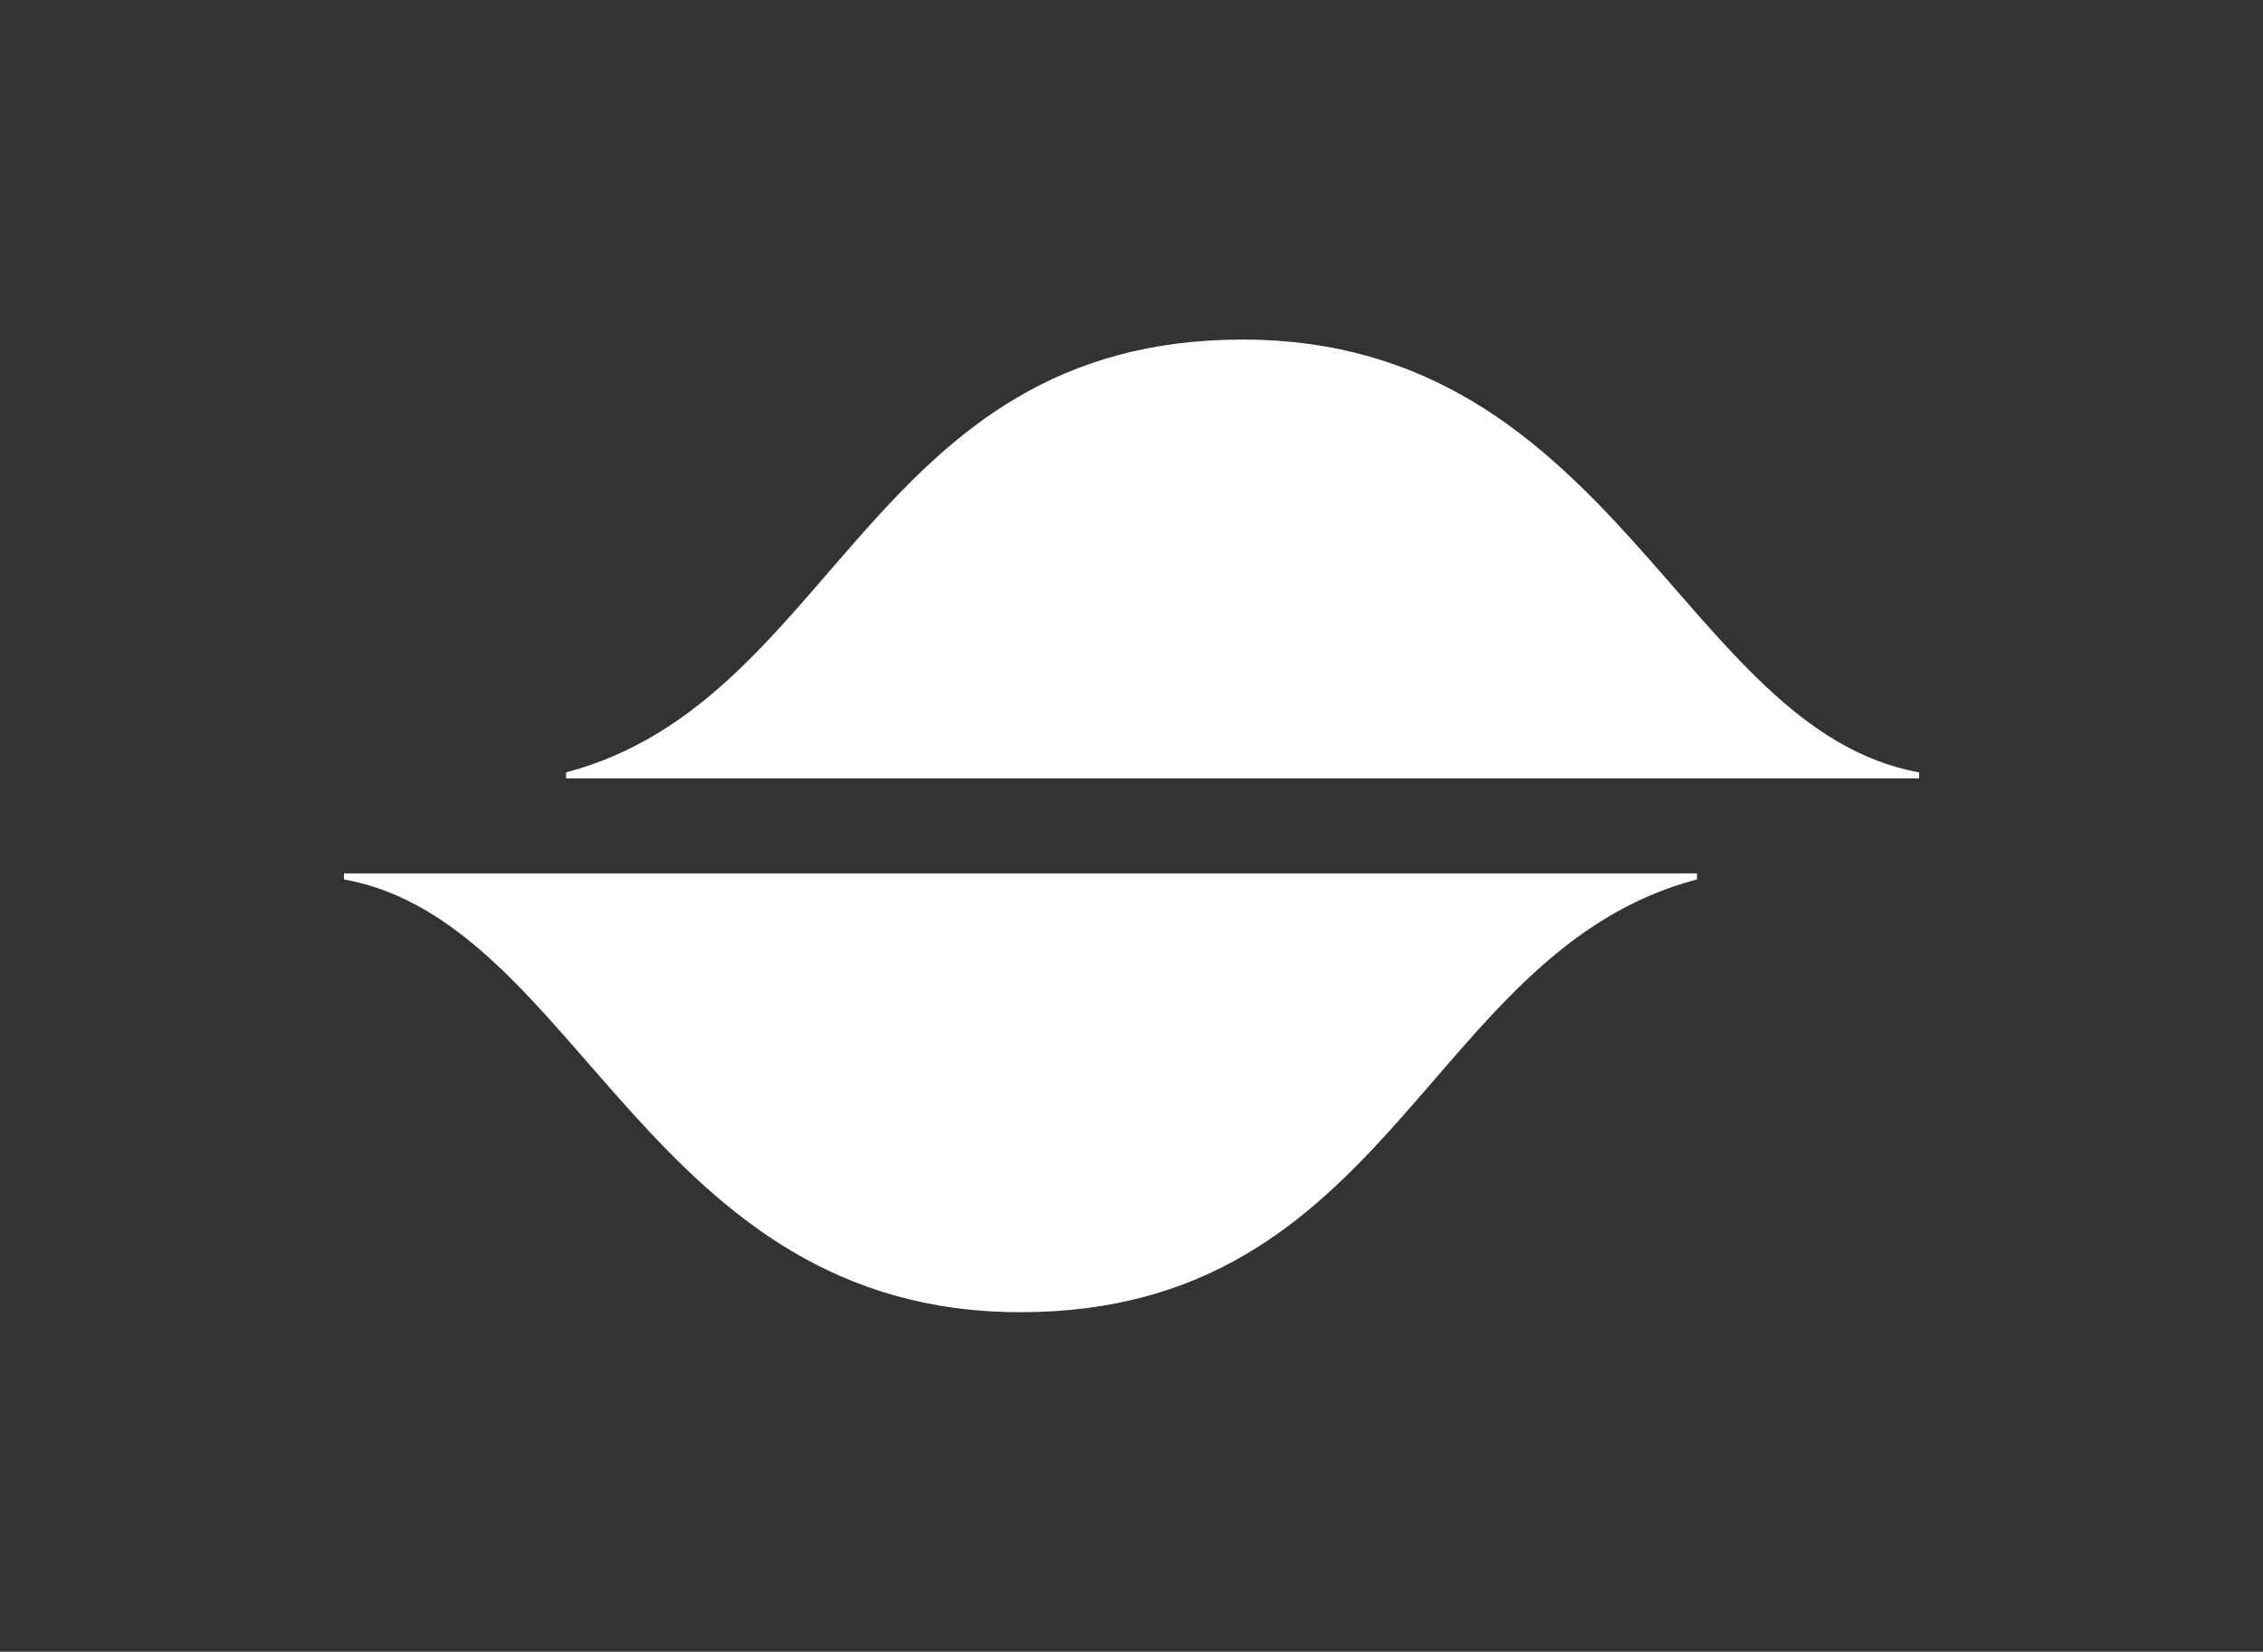 <svg xmlns="http://www.w3.org/2000/svg" fill="white" class="h-full w-full" viewBox="0 0 1005.58 733.96">
    <rect x="0" y="0" width="1005.58" height="733.96" fill="#333333" stroke="none"/>
    <path d="M552.16 150.89c-165.6 0-180.29 160.61-300.62 192.32v2.67h601.24v-2.67c-105.04-19.03-135.06-192.32-300.62-192.32zm-98.7 432.19c165.6 0 180.29-160.61 300.62-192.32v-2.67H152.84v2.67c105.04 19.02 135.07 192.32 300.62 192.32z"/>
</svg>

